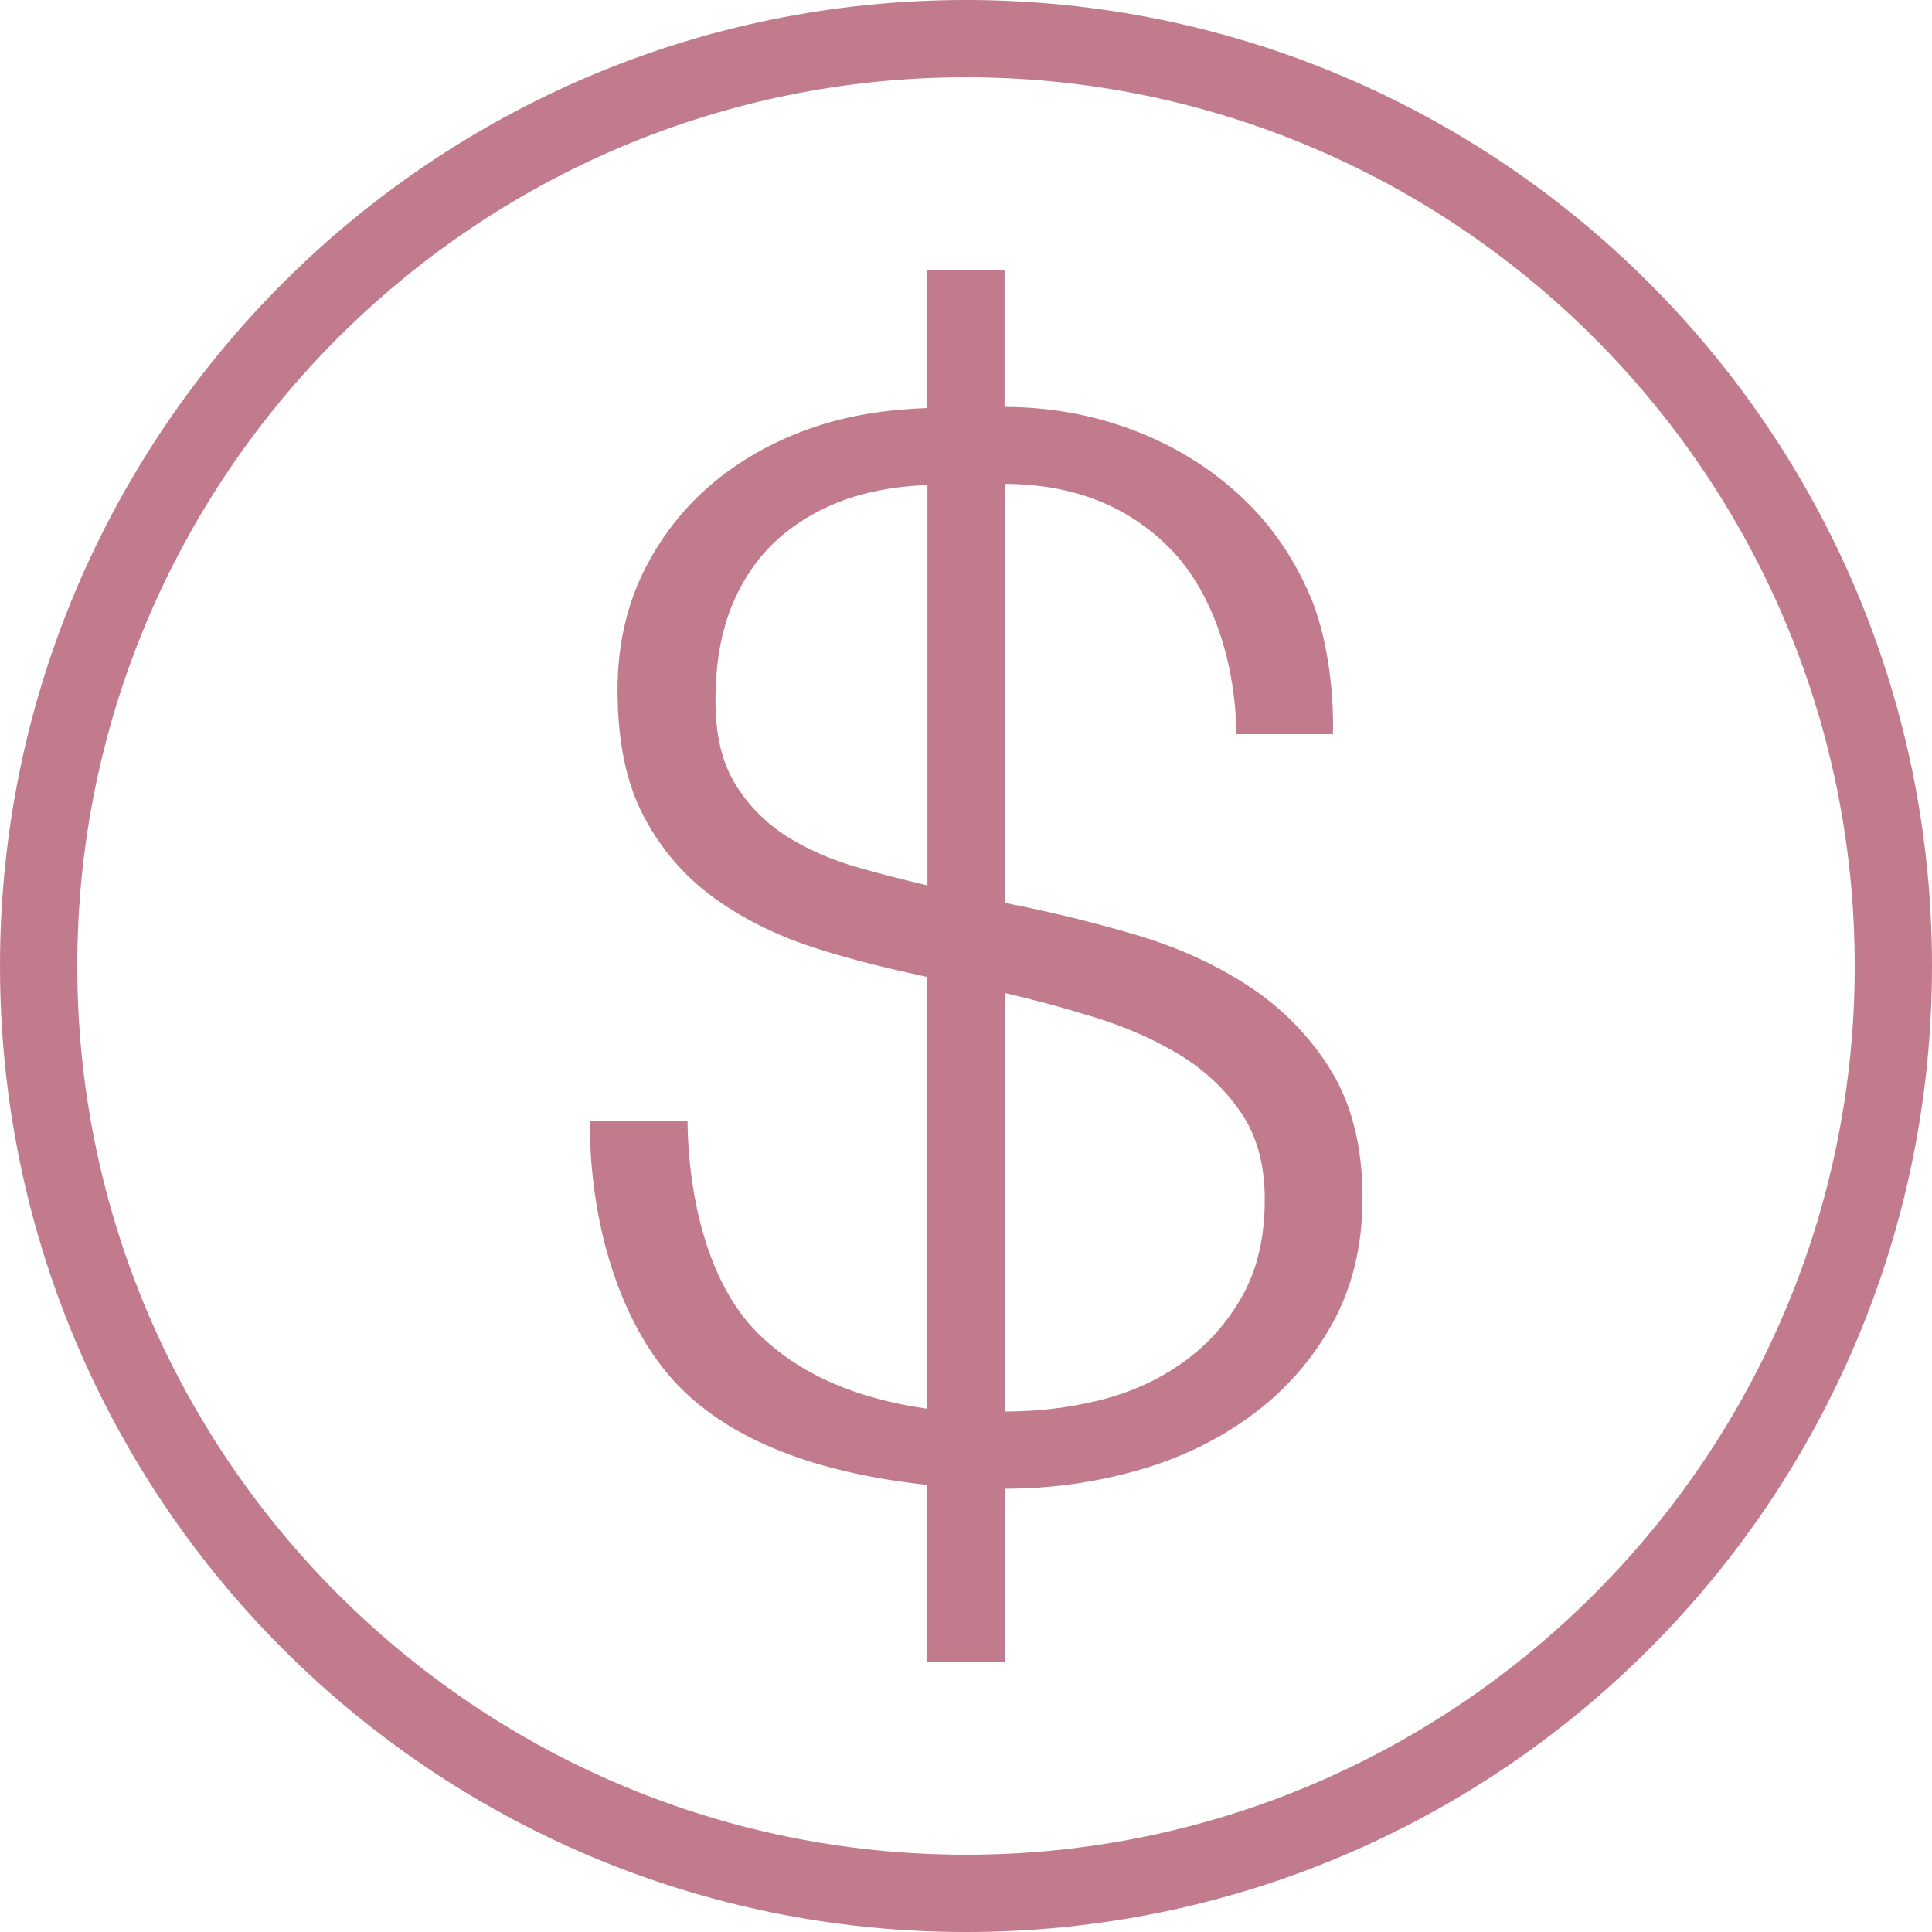 <?xml version="1.0" encoding="UTF-8" standalone="no"?><svg xmlns="http://www.w3.org/2000/svg" xmlns:xlink="http://www.w3.org/1999/xlink" fill="#c17b8c" height="25" preserveAspectRatio="xMidYMid meet" version="1" viewBox="0.0 0.0 25.0 25.0" width="25" zoomAndPan="magnify"><g id="change1_1"><path d="M9.769,17.213C9.2,16.623,8.91,15.592,8.896,14.5H7.631c0,1.426,0.438,2.704,1.154,3.438 c0.683,0.699,1.762,1.119,3.215,1.277V21.5h1v-2.236c0.586,0,1.156-0.078,1.709-0.234c0.555-0.156,1.051-0.395,1.486-0.716 c0.436-0.319,0.781-0.714,1.045-1.185c0.26-0.471,0.391-1.013,0.391-1.627c0-0.653-0.135-1.199-0.401-1.639 c-0.269-0.439-0.62-0.802-1.054-1.091c-0.436-0.288-0.932-0.514-1.487-0.678c-0.553-0.162-1.116-0.3-1.688-0.411V6.262 c0.881,0.002,1.593,0.281,2.141,0.837C15.689,7.657,15.986,8.56,16,9.5h1.248c0.016-0.614-0.088-1.326-0.311-1.826 c-0.221-0.502-0.527-0.932-0.922-1.289c-0.396-0.358-0.854-0.634-1.377-0.829c-0.521-0.193-1.066-0.29-1.639-0.29V3.5h-1v1.78 c-0.509,0.018-0.991,0.09-1.438,0.238c-0.508,0.169-0.953,0.413-1.336,0.733c-0.381,0.32-0.682,0.706-0.902,1.157 c-0.221,0.452-0.332,0.96-0.332,1.525c0,0.663,0.115,1.21,0.342,1.636c0.226,0.428,0.531,0.778,0.914,1.055 c0.381,0.275,0.83,0.495,1.344,0.657c0.45,0.143,0.924,0.257,1.408,0.361v5.587C11.049,18.095,10.299,17.762,9.769,17.213z M13,12.85c0.386,0.087,0.777,0.194,1.178,0.318c0.4,0.125,0.762,0.285,1.082,0.478c0.322,0.196,0.586,0.443,0.794,0.744 c0.208,0.301,0.312,0.678,0.312,1.129c0,0.49-0.096,0.907-0.291,1.251c-0.193,0.346-0.449,0.632-0.764,0.857 c-0.314,0.226-0.672,0.389-1.074,0.49c-0.399,0.1-0.811,0.148-1.236,0.148V12.85z M11.115,11.229 c-0.355-0.101-0.67-0.238-0.945-0.413c-0.273-0.177-0.494-0.402-0.661-0.679C9.341,9.862,9.258,9.504,9.258,9.065 c0-0.489,0.076-0.912,0.231-1.271c0.154-0.357,0.369-0.648,0.643-0.875c0.273-0.226,0.588-0.391,0.943-0.499 c0.291-0.087,0.603-0.13,0.926-0.145v5.183C11.699,11.385,11.402,11.311,11.115,11.229z" fill="inherit"/><path d="M12.5,25C19.403,25,25,19.403,25,12.5S19.403,0,12.5,0C5.597,0,0,5.597,0,12.5S5.597,25,12.5,25z M12.5,1 C18.841,1,24,6.158,24,12.5S18.841,24,12.5,24C6.159,24,1,18.842,1,12.5S6.159,1,12.5,1z" fill="inherit"/></g></svg>
